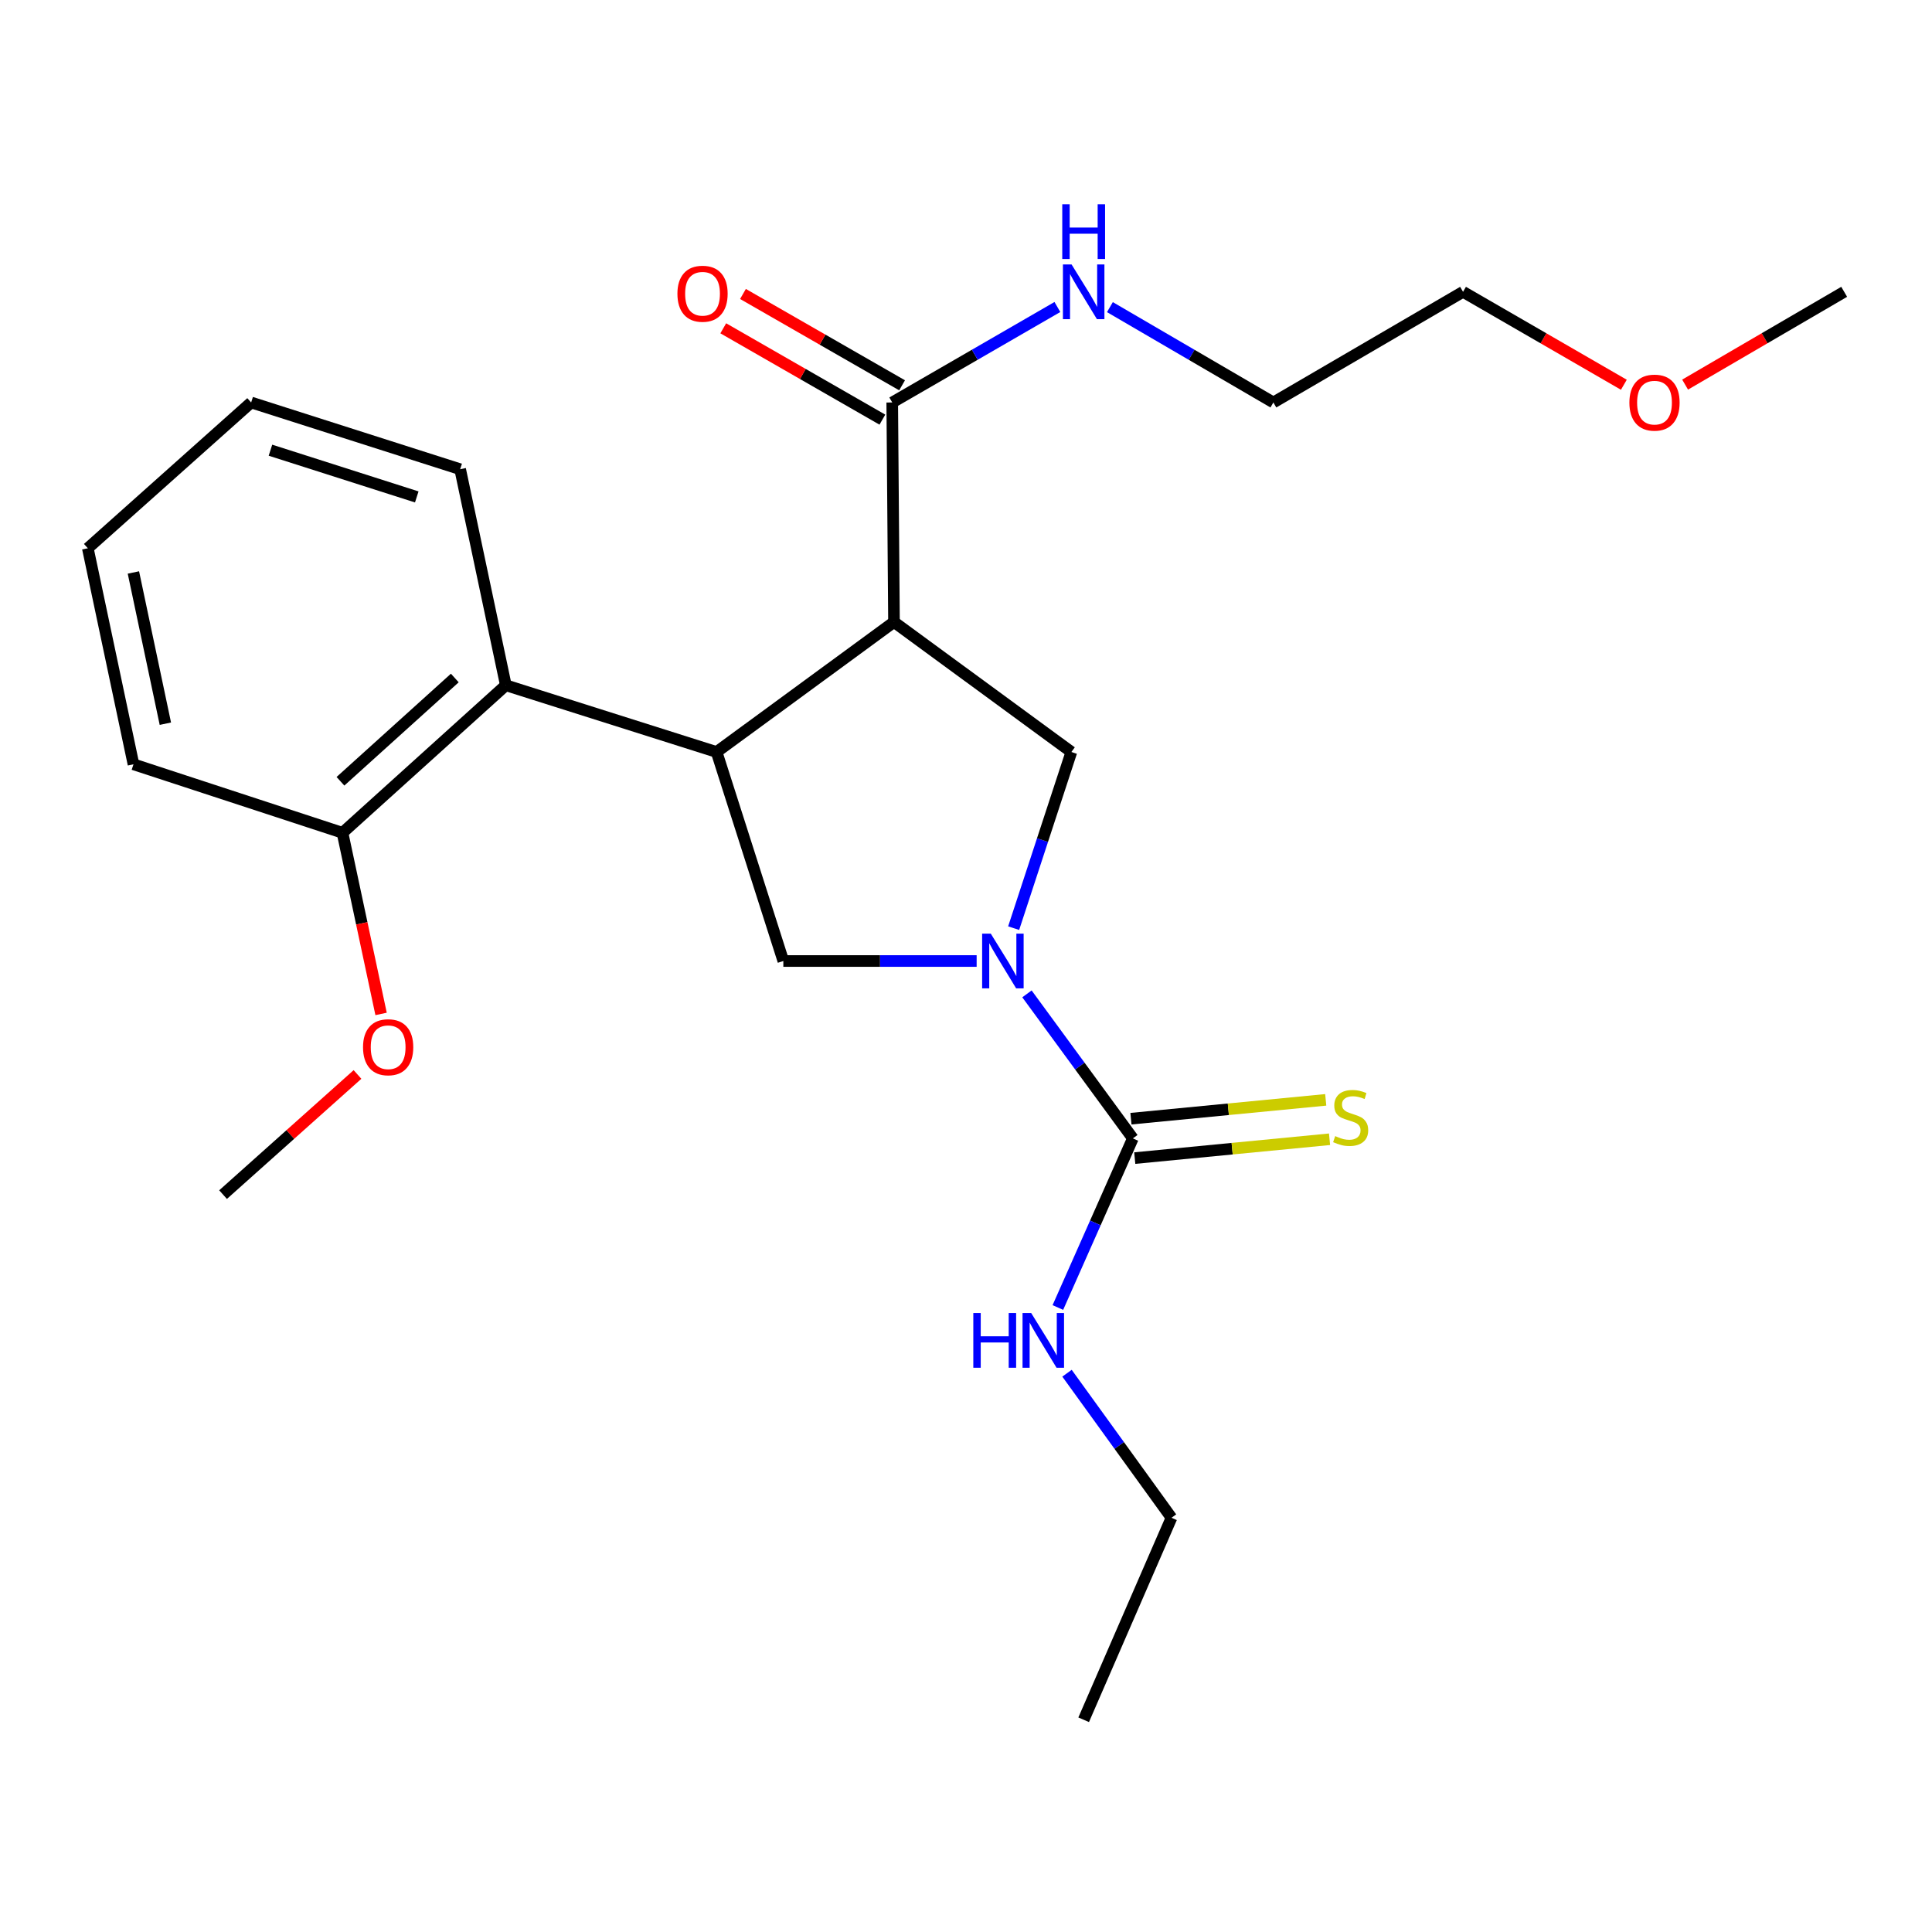 <?xml version='1.0' encoding='iso-8859-1'?>
<svg version='1.1' baseProfile='full'
              xmlns='http://www.w3.org/2000/svg'
                      xmlns:rdkit='http://www.rdkit.org/xml'
                      xmlns:xlink='http://www.w3.org/1999/xlink'
                  xml:space='preserve'
width='1000px' height='1000px' viewBox='0 0 1000 1000'>
<!-- END OF HEADER -->
<rect style='opacity:1.0;fill:#FFFFFF;stroke:none' width='1000' height='1000' x='0' y='0'> </rect>
<path class='bond-0' d='M 560.905,890.148 L 606.362,785.596' style='fill:none;fill-rule:evenodd;stroke:#000000;stroke-width:6px;stroke-linecap:butt;stroke-linejoin:miter;stroke-opacity:1' />
<path class='bond-1' d='M 505.51,497.418 L 455.483,497.418' style='fill:none;fill-rule:evenodd;stroke:#0000FF;stroke-width:6px;stroke-linecap:butt;stroke-linejoin:miter;stroke-opacity:1' />
<path class='bond-1' d='M 455.483,497.418 L 405.455,497.418' style='fill:none;fill-rule:evenodd;stroke:#000000;stroke-width:6px;stroke-linecap:butt;stroke-linejoin:miter;stroke-opacity:1' />
<path class='bond-2' d='M 531.551,514.424 L 558.955,551.828' style='fill:none;fill-rule:evenodd;stroke:#0000FF;stroke-width:6px;stroke-linecap:butt;stroke-linejoin:miter;stroke-opacity:1' />
<path class='bond-2' d='M 558.955,551.828 L 586.36,589.231' style='fill:none;fill-rule:evenodd;stroke:#000000;stroke-width:6px;stroke-linecap:butt;stroke-linejoin:miter;stroke-opacity:1' />
<path class='bond-3' d='M 524.664,480.412 L 539.603,434.824' style='fill:none;fill-rule:evenodd;stroke:#0000FF;stroke-width:6px;stroke-linecap:butt;stroke-linejoin:miter;stroke-opacity:1' />
<path class='bond-3' d='M 539.603,434.824 L 554.541,389.235' style='fill:none;fill-rule:evenodd;stroke:#000000;stroke-width:6px;stroke-linecap:butt;stroke-linejoin:miter;stroke-opacity:1' />
<path class='bond-4' d='M 586.36,589.231 L 566.955,632.998' style='fill:none;fill-rule:evenodd;stroke:#000000;stroke-width:6px;stroke-linecap:butt;stroke-linejoin:miter;stroke-opacity:1' />
<path class='bond-4' d='M 566.955,632.998 L 547.55,676.764' style='fill:none;fill-rule:evenodd;stroke:#0000FF;stroke-width:6px;stroke-linecap:butt;stroke-linejoin:miter;stroke-opacity:1' />
<path class='bond-5' d='M 587.347,599.429 L 637.759,594.553' style='fill:none;fill-rule:evenodd;stroke:#000000;stroke-width:6px;stroke-linecap:butt;stroke-linejoin:miter;stroke-opacity:1' />
<path class='bond-5' d='M 637.759,594.553 L 688.172,589.676' style='fill:none;fill-rule:evenodd;stroke:#CCCC00;stroke-width:6px;stroke-linecap:butt;stroke-linejoin:miter;stroke-opacity:1' />
<path class='bond-5' d='M 585.373,579.033 L 635.786,574.156' style='fill:none;fill-rule:evenodd;stroke:#000000;stroke-width:6px;stroke-linecap:butt;stroke-linejoin:miter;stroke-opacity:1' />
<path class='bond-5' d='M 635.786,574.156 L 686.199,569.279' style='fill:none;fill-rule:evenodd;stroke:#CCCC00;stroke-width:6px;stroke-linecap:butt;stroke-linejoin:miter;stroke-opacity:1' />
<path class='bond-6' d='M 552.285,710.775 L 579.323,748.186' style='fill:none;fill-rule:evenodd;stroke:#0000FF;stroke-width:6px;stroke-linecap:butt;stroke-linejoin:miter;stroke-opacity:1' />
<path class='bond-6' d='M 579.323,748.186 L 606.362,785.596' style='fill:none;fill-rule:evenodd;stroke:#000000;stroke-width:6px;stroke-linecap:butt;stroke-linejoin:miter;stroke-opacity:1' />
<path class='bond-7' d='M 405.455,497.418 L 370.904,389.235' style='fill:none;fill-rule:evenodd;stroke:#000000;stroke-width:6px;stroke-linecap:butt;stroke-linejoin:miter;stroke-opacity:1' />
<path class='bond-8' d='M 554.541,389.235 L 462.728,321.955' style='fill:none;fill-rule:evenodd;stroke:#000000;stroke-width:6px;stroke-linecap:butt;stroke-linejoin:miter;stroke-opacity:1' />
<path class='bond-9' d='M 462.728,321.955 L 461.818,208.318' style='fill:none;fill-rule:evenodd;stroke:#000000;stroke-width:6px;stroke-linecap:butt;stroke-linejoin:miter;stroke-opacity:1' />
<path class='bond-10' d='M 462.728,321.955 L 370.904,389.235' style='fill:none;fill-rule:evenodd;stroke:#000000;stroke-width:6px;stroke-linecap:butt;stroke-linejoin:miter;stroke-opacity:1' />
<path class='bond-11' d='M 370.904,389.235 L 261.821,354.684' style='fill:none;fill-rule:evenodd;stroke:#000000;stroke-width:6px;stroke-linecap:butt;stroke-linejoin:miter;stroke-opacity:1' />
<path class='bond-12' d='M 840.507,199.151 L 798.889,175.098' style='fill:none;fill-rule:evenodd;stroke:#FF0000;stroke-width:6px;stroke-linecap:butt;stroke-linejoin:miter;stroke-opacity:1' />
<path class='bond-12' d='M 798.889,175.098 L 757.27,151.045' style='fill:none;fill-rule:evenodd;stroke:#000000;stroke-width:6px;stroke-linecap:butt;stroke-linejoin:miter;stroke-opacity:1' />
<path class='bond-13' d='M 872.21,199.077 L 913.378,175.061' style='fill:none;fill-rule:evenodd;stroke:#FF0000;stroke-width:6px;stroke-linecap:butt;stroke-linejoin:miter;stroke-opacity:1' />
<path class='bond-13' d='M 913.378,175.061 L 954.545,151.045' style='fill:none;fill-rule:evenodd;stroke:#000000;stroke-width:6px;stroke-linecap:butt;stroke-linejoin:miter;stroke-opacity:1' />
<path class='bond-14' d='M 461.818,208.318 L 504.561,183.612' style='fill:none;fill-rule:evenodd;stroke:#000000;stroke-width:6px;stroke-linecap:butt;stroke-linejoin:miter;stroke-opacity:1' />
<path class='bond-14' d='M 504.561,183.612 L 547.304,158.906' style='fill:none;fill-rule:evenodd;stroke:#0000FF;stroke-width:6px;stroke-linecap:butt;stroke-linejoin:miter;stroke-opacity:1' />
<path class='bond-15' d='M 466.918,199.433 L 425.739,175.795' style='fill:none;fill-rule:evenodd;stroke:#000000;stroke-width:6px;stroke-linecap:butt;stroke-linejoin:miter;stroke-opacity:1' />
<path class='bond-15' d='M 425.739,175.795 L 384.561,152.157' style='fill:none;fill-rule:evenodd;stroke:#FF0000;stroke-width:6px;stroke-linecap:butt;stroke-linejoin:miter;stroke-opacity:1' />
<path class='bond-15' d='M 456.717,217.204 L 415.538,193.566' style='fill:none;fill-rule:evenodd;stroke:#000000;stroke-width:6px;stroke-linecap:butt;stroke-linejoin:miter;stroke-opacity:1' />
<path class='bond-15' d='M 415.538,193.566 L 374.359,169.928' style='fill:none;fill-rule:evenodd;stroke:#FF0000;stroke-width:6px;stroke-linecap:butt;stroke-linejoin:miter;stroke-opacity:1' />
<path class='bond-16' d='M 574.487,158.967 L 616.79,183.643' style='fill:none;fill-rule:evenodd;stroke:#0000FF;stroke-width:6px;stroke-linecap:butt;stroke-linejoin:miter;stroke-opacity:1' />
<path class='bond-16' d='M 616.79,183.643 L 659.093,208.318' style='fill:none;fill-rule:evenodd;stroke:#000000;stroke-width:6px;stroke-linecap:butt;stroke-linejoin:miter;stroke-opacity:1' />
<path class='bond-17' d='M 659.093,208.318 L 757.27,151.045' style='fill:none;fill-rule:evenodd;stroke:#000000;stroke-width:6px;stroke-linecap:butt;stroke-linejoin:miter;stroke-opacity:1' />
<path class='bond-18' d='M 69.088,395.599 L 45.455,283.772' style='fill:none;fill-rule:evenodd;stroke:#000000;stroke-width:6px;stroke-linecap:butt;stroke-linejoin:miter;stroke-opacity:1' />
<path class='bond-18' d='M 85.592,374.588 L 69.048,296.309' style='fill:none;fill-rule:evenodd;stroke:#000000;stroke-width:6px;stroke-linecap:butt;stroke-linejoin:miter;stroke-opacity:1' />
<path class='bond-19' d='M 69.088,395.599 L 177.271,431.049' style='fill:none;fill-rule:evenodd;stroke:#000000;stroke-width:6px;stroke-linecap:butt;stroke-linejoin:miter;stroke-opacity:1' />
<path class='bond-20' d='M 177.271,431.049 L 261.821,354.684' style='fill:none;fill-rule:evenodd;stroke:#000000;stroke-width:6px;stroke-linecap:butt;stroke-linejoin:miter;stroke-opacity:1' />
<path class='bond-20' d='M 176.219,404.387 L 235.404,350.932' style='fill:none;fill-rule:evenodd;stroke:#000000;stroke-width:6px;stroke-linecap:butt;stroke-linejoin:miter;stroke-opacity:1' />
<path class='bond-21' d='M 177.271,431.049 L 187.26,477.929' style='fill:none;fill-rule:evenodd;stroke:#000000;stroke-width:6px;stroke-linecap:butt;stroke-linejoin:miter;stroke-opacity:1' />
<path class='bond-21' d='M 187.26,477.929 L 197.249,524.809' style='fill:none;fill-rule:evenodd;stroke:#FF0000;stroke-width:6px;stroke-linecap:butt;stroke-linejoin:miter;stroke-opacity:1' />
<path class='bond-22' d='M 261.821,354.684 L 238.176,242.869' style='fill:none;fill-rule:evenodd;stroke:#000000;stroke-width:6px;stroke-linecap:butt;stroke-linejoin:miter;stroke-opacity:1' />
<path class='bond-23' d='M 238.176,242.869 L 129.993,208.318' style='fill:none;fill-rule:evenodd;stroke:#000000;stroke-width:6px;stroke-linecap:butt;stroke-linejoin:miter;stroke-opacity:1' />
<path class='bond-23' d='M 215.715,257.207 L 139.986,233.021' style='fill:none;fill-rule:evenodd;stroke:#000000;stroke-width:6px;stroke-linecap:butt;stroke-linejoin:miter;stroke-opacity:1' />
<path class='bond-24' d='M 45.455,283.772 L 129.993,208.318' style='fill:none;fill-rule:evenodd;stroke:#000000;stroke-width:6px;stroke-linecap:butt;stroke-linejoin:miter;stroke-opacity:1' />
<path class='bond-25' d='M 185.04,556.143 L 150.248,587.236' style='fill:none;fill-rule:evenodd;stroke:#FF0000;stroke-width:6px;stroke-linecap:butt;stroke-linejoin:miter;stroke-opacity:1' />
<path class='bond-25' d='M 150.248,587.236 L 115.456,618.329' style='fill:none;fill-rule:evenodd;stroke:#000000;stroke-width:6px;stroke-linecap:butt;stroke-linejoin:miter;stroke-opacity:1' />
<path  class='atom-1' d='M 512.831 483.258
L 522.111 498.258
Q 523.031 499.738, 524.511 502.418
Q 525.991 505.098, 526.071 505.258
L 526.071 483.258
L 529.831 483.258
L 529.831 511.578
L 525.951 511.578
L 515.991 495.178
Q 514.831 493.258, 513.591 491.058
Q 512.391 488.858, 512.031 488.178
L 512.031 511.578
L 508.351 511.578
L 508.351 483.258
L 512.831 483.258
' fill='#0000FF'/>
<path  class='atom-3' d='M 503.784 679.623
L 507.624 679.623
L 507.624 691.663
L 522.104 691.663
L 522.104 679.623
L 525.944 679.623
L 525.944 707.943
L 522.104 707.943
L 522.104 694.863
L 507.624 694.863
L 507.624 707.943
L 503.784 707.943
L 503.784 679.623
' fill='#0000FF'/>
<path  class='atom-3' d='M 533.744 679.623
L 543.024 694.623
Q 543.944 696.103, 545.424 698.783
Q 546.904 701.463, 546.984 701.623
L 546.984 679.623
L 550.744 679.623
L 550.744 707.943
L 546.864 707.943
L 536.904 691.543
Q 535.744 689.623, 534.504 687.423
Q 533.304 685.223, 532.944 684.543
L 532.944 707.943
L 529.264 707.943
L 529.264 679.623
L 533.744 679.623
' fill='#0000FF'/>
<path  class='atom-4' d='M 691.097 588.045
Q 691.417 588.165, 692.737 588.725
Q 694.057 589.285, 695.497 589.645
Q 696.977 589.965, 698.417 589.965
Q 701.097 589.965, 702.657 588.685
Q 704.217 587.365, 704.217 585.085
Q 704.217 583.525, 703.417 582.565
Q 702.657 581.605, 701.457 581.085
Q 700.257 580.565, 698.257 579.965
Q 695.737 579.205, 694.217 578.485
Q 692.737 577.765, 691.657 576.245
Q 690.617 574.725, 690.617 572.165
Q 690.617 568.605, 693.017 566.405
Q 695.457 564.205, 700.257 564.205
Q 703.537 564.205, 707.257 565.765
L 706.337 568.845
Q 702.937 567.445, 700.377 567.445
Q 697.617 567.445, 696.097 568.605
Q 694.577 569.725, 694.617 571.685
Q 694.617 573.205, 695.377 574.125
Q 696.177 575.045, 697.297 575.565
Q 698.457 576.085, 700.377 576.685
Q 702.937 577.485, 704.457 578.285
Q 705.977 579.085, 707.057 580.725
Q 708.177 582.325, 708.177 585.085
Q 708.177 589.005, 705.537 591.125
Q 702.937 593.205, 698.577 593.205
Q 696.057 593.205, 694.137 592.645
Q 692.257 592.125, 690.017 591.205
L 691.097 588.045
' fill='#CCCC00'/>
<path  class='atom-10' d='M 843.369 208.398
Q 843.369 201.598, 846.729 197.798
Q 850.089 193.998, 856.369 193.998
Q 862.649 193.998, 866.009 197.798
Q 869.369 201.598, 869.369 208.398
Q 869.369 215.278, 865.969 219.198
Q 862.569 223.078, 856.369 223.078
Q 850.129 223.078, 846.729 219.198
Q 843.369 215.318, 843.369 208.398
M 856.369 219.878
Q 860.689 219.878, 863.009 216.998
Q 865.369 214.078, 865.369 208.398
Q 865.369 202.838, 863.009 200.038
Q 860.689 197.198, 856.369 197.198
Q 852.049 197.198, 849.689 199.998
Q 847.369 202.798, 847.369 208.398
Q 847.369 214.118, 849.689 216.998
Q 852.049 219.878, 856.369 219.878
' fill='#FF0000'/>
<path  class='atom-12' d='M 554.645 136.885
L 563.925 151.885
Q 564.845 153.365, 566.325 156.045
Q 567.805 158.725, 567.885 158.885
L 567.885 136.885
L 571.645 136.885
L 571.645 165.205
L 567.765 165.205
L 557.805 148.805
Q 556.645 146.885, 555.405 144.685
Q 554.205 142.485, 553.845 141.805
L 553.845 165.205
L 550.165 165.205
L 550.165 136.885
L 554.645 136.885
' fill='#0000FF'/>
<path  class='atom-12' d='M 549.825 105.733
L 553.665 105.733
L 553.665 117.773
L 568.145 117.773
L 568.145 105.733
L 571.985 105.733
L 571.985 134.053
L 568.145 134.053
L 568.145 120.973
L 553.665 120.973
L 553.665 134.053
L 549.825 134.053
L 549.825 105.733
' fill='#0000FF'/>
<path  class='atom-13' d='M 350.63 152.036
Q 350.63 145.236, 353.99 141.436
Q 357.35 137.636, 363.63 137.636
Q 369.91 137.636, 373.27 141.436
Q 376.63 145.236, 376.63 152.036
Q 376.63 158.916, 373.23 162.836
Q 369.83 166.716, 363.63 166.716
Q 357.39 166.716, 353.99 162.836
Q 350.63 158.956, 350.63 152.036
M 363.63 163.516
Q 367.95 163.516, 370.27 160.636
Q 372.63 157.716, 372.63 152.036
Q 372.63 146.476, 370.27 143.676
Q 367.95 140.836, 363.63 140.836
Q 359.31 140.836, 356.95 143.636
Q 354.63 146.436, 354.63 152.036
Q 354.63 157.756, 356.95 160.636
Q 359.31 163.516, 363.63 163.516
' fill='#FF0000'/>
<path  class='atom-21' d='M 187.905 542.044
Q 187.905 535.244, 191.265 531.444
Q 194.625 527.644, 200.905 527.644
Q 207.185 527.644, 210.545 531.444
Q 213.905 535.244, 213.905 542.044
Q 213.905 548.924, 210.505 552.844
Q 207.105 556.724, 200.905 556.724
Q 194.665 556.724, 191.265 552.844
Q 187.905 548.964, 187.905 542.044
M 200.905 553.524
Q 205.225 553.524, 207.545 550.644
Q 209.905 547.724, 209.905 542.044
Q 209.905 536.484, 207.545 533.684
Q 205.225 530.844, 200.905 530.844
Q 196.585 530.844, 194.225 533.644
Q 191.905 536.444, 191.905 542.044
Q 191.905 547.764, 194.225 550.644
Q 196.585 553.524, 200.905 553.524
' fill='#FF0000'/>
</svg>
